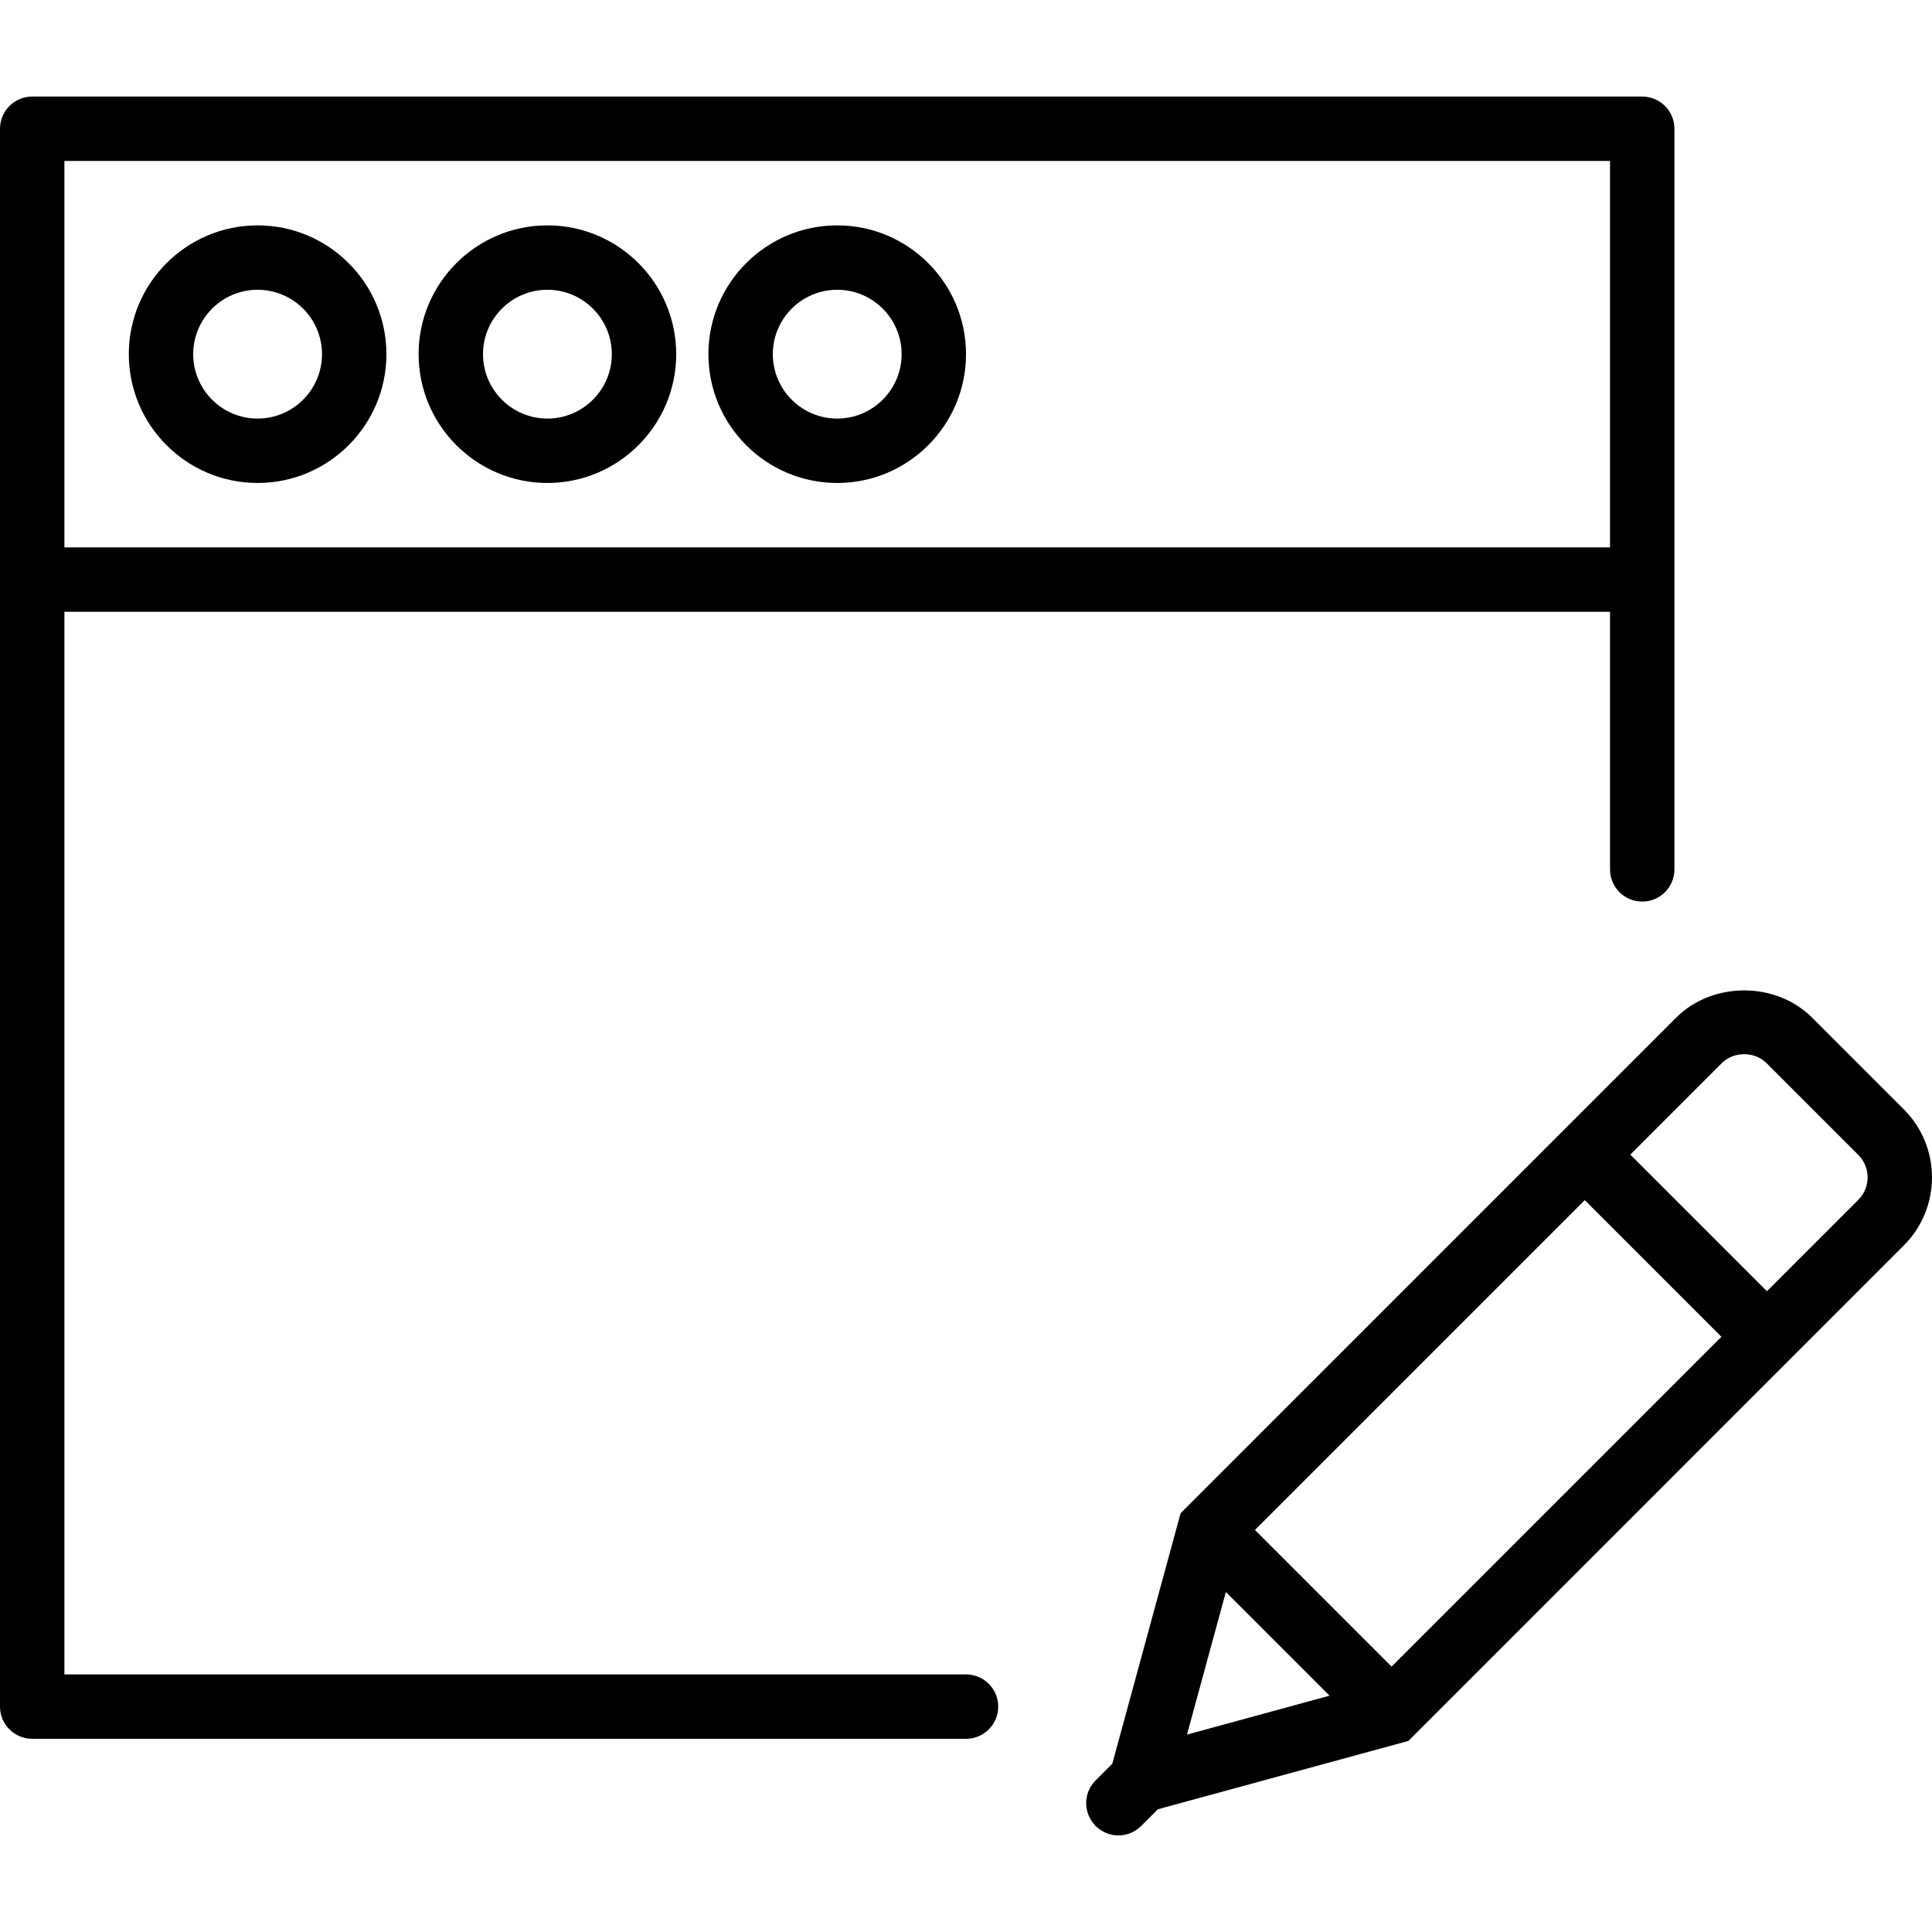 <?xml version="1.0" encoding="iso-8859-1"?>
<!-- Generator: Adobe Illustrator 18.0.0, SVG Export Plug-In . SVG Version: 6.00 Build 0)  -->
<!DOCTYPE svg PUBLIC "-//W3C//DTD SVG 1.1//EN" "http://www.w3.org/Graphics/SVG/1.1/DTD/svg11.dtd">
<svg version="1.1" id="Capa_1" xmlns="http://www.w3.org/2000/svg" xmlns:xlink="http://www.w3.org/1999/xlink" x="0px" y="0px"
	 viewBox="0 0 59.999 59.999" style="enable-background:new 0 0 59.999 59.999;" xml:space="preserve">
<g>
	<path d="M59.125,34.453l-2.849-2.85c-1.128-1.127-3.094-1.127-4.222,0L36.664,46.994l-2.121,7.779l-0.519,0.519
		c-0.388,0.388-0.389,1.014-0.006,1.405l-0.005,0.02l0.019-0.005c0.194,0.19,0.446,0.288,0.699,0.288
		c0.256,0,0.512-0.098,0.707-0.293l0.52-0.52l7.778-2.121l15.39-15.391C60.29,37.511,60.29,35.617,59.125,34.453z M38.973,47.514
		l10.243-10.243l4.243,4.243L43.216,51.757L38.973,47.514z M38.07,49.44l3.22,3.22l-4.428,1.208L38.07,49.44z M57.711,37.261
		L54.873,40.1l-4.243-4.243l2.839-2.839c0.372-0.373,1.021-0.373,1.393,0l2.85,2.85C58.096,36.251,58.096,36.877,57.711,37.261z"/>
	<path d="M8,6.999c-2.206,0-4,1.794-4,4s1.794,4,4,4s4-1.794,4-4S10.206,6.999,8,6.999z M8,12.999c-1.103,0-2-0.897-2-2s0.897-2,2-2
		s2,0.897,2,2S9.103,12.999,8,12.999z"/>
	<path d="M17,6.999c-2.206,0-4,1.794-4,4s1.794,4,4,4s4-1.794,4-4S19.206,6.999,17,6.999z M17,12.999c-1.103,0-2-0.897-2-2
		s0.897-2,2-2s2,0.897,2,2S18.103,12.999,17,12.999z"/>
	<path d="M26,6.999c-2.206,0-4,1.794-4,4s1.794,4,4,4s4-1.794,4-4S28.206,6.999,26,6.999z M26,12.999c-1.103,0-2-0.897-2-2
		s0.897-2,2-2s2,0.897,2,2S27.103,12.999,26,12.999z"/>
	<path d="M30,51.999H2v-33h48v8c0,0.553,0.448,1,1,1s1-0.447,1-1v-9v-14c0-0.553-0.448-1-1-1H1c-0.552,0-1,0.447-1,1v14v35
		c0,0.553,0.448,1,1,1h29c0.552,0,1-0.447,1-1S30.552,51.999,30,51.999z M2,4.999h48v12H2V4.999z"/>
</g>
<g>
</g>
<g>
</g>
<g>
</g>
<g>
</g>
<g>
</g>
<g>
</g>
<g>
</g>
<g>
</g>
<g>
</g>
<g>
</g>
<g>
</g>
<g>
</g>
<g>
</g>
<g>
</g>
<g>
</g>
</svg>
